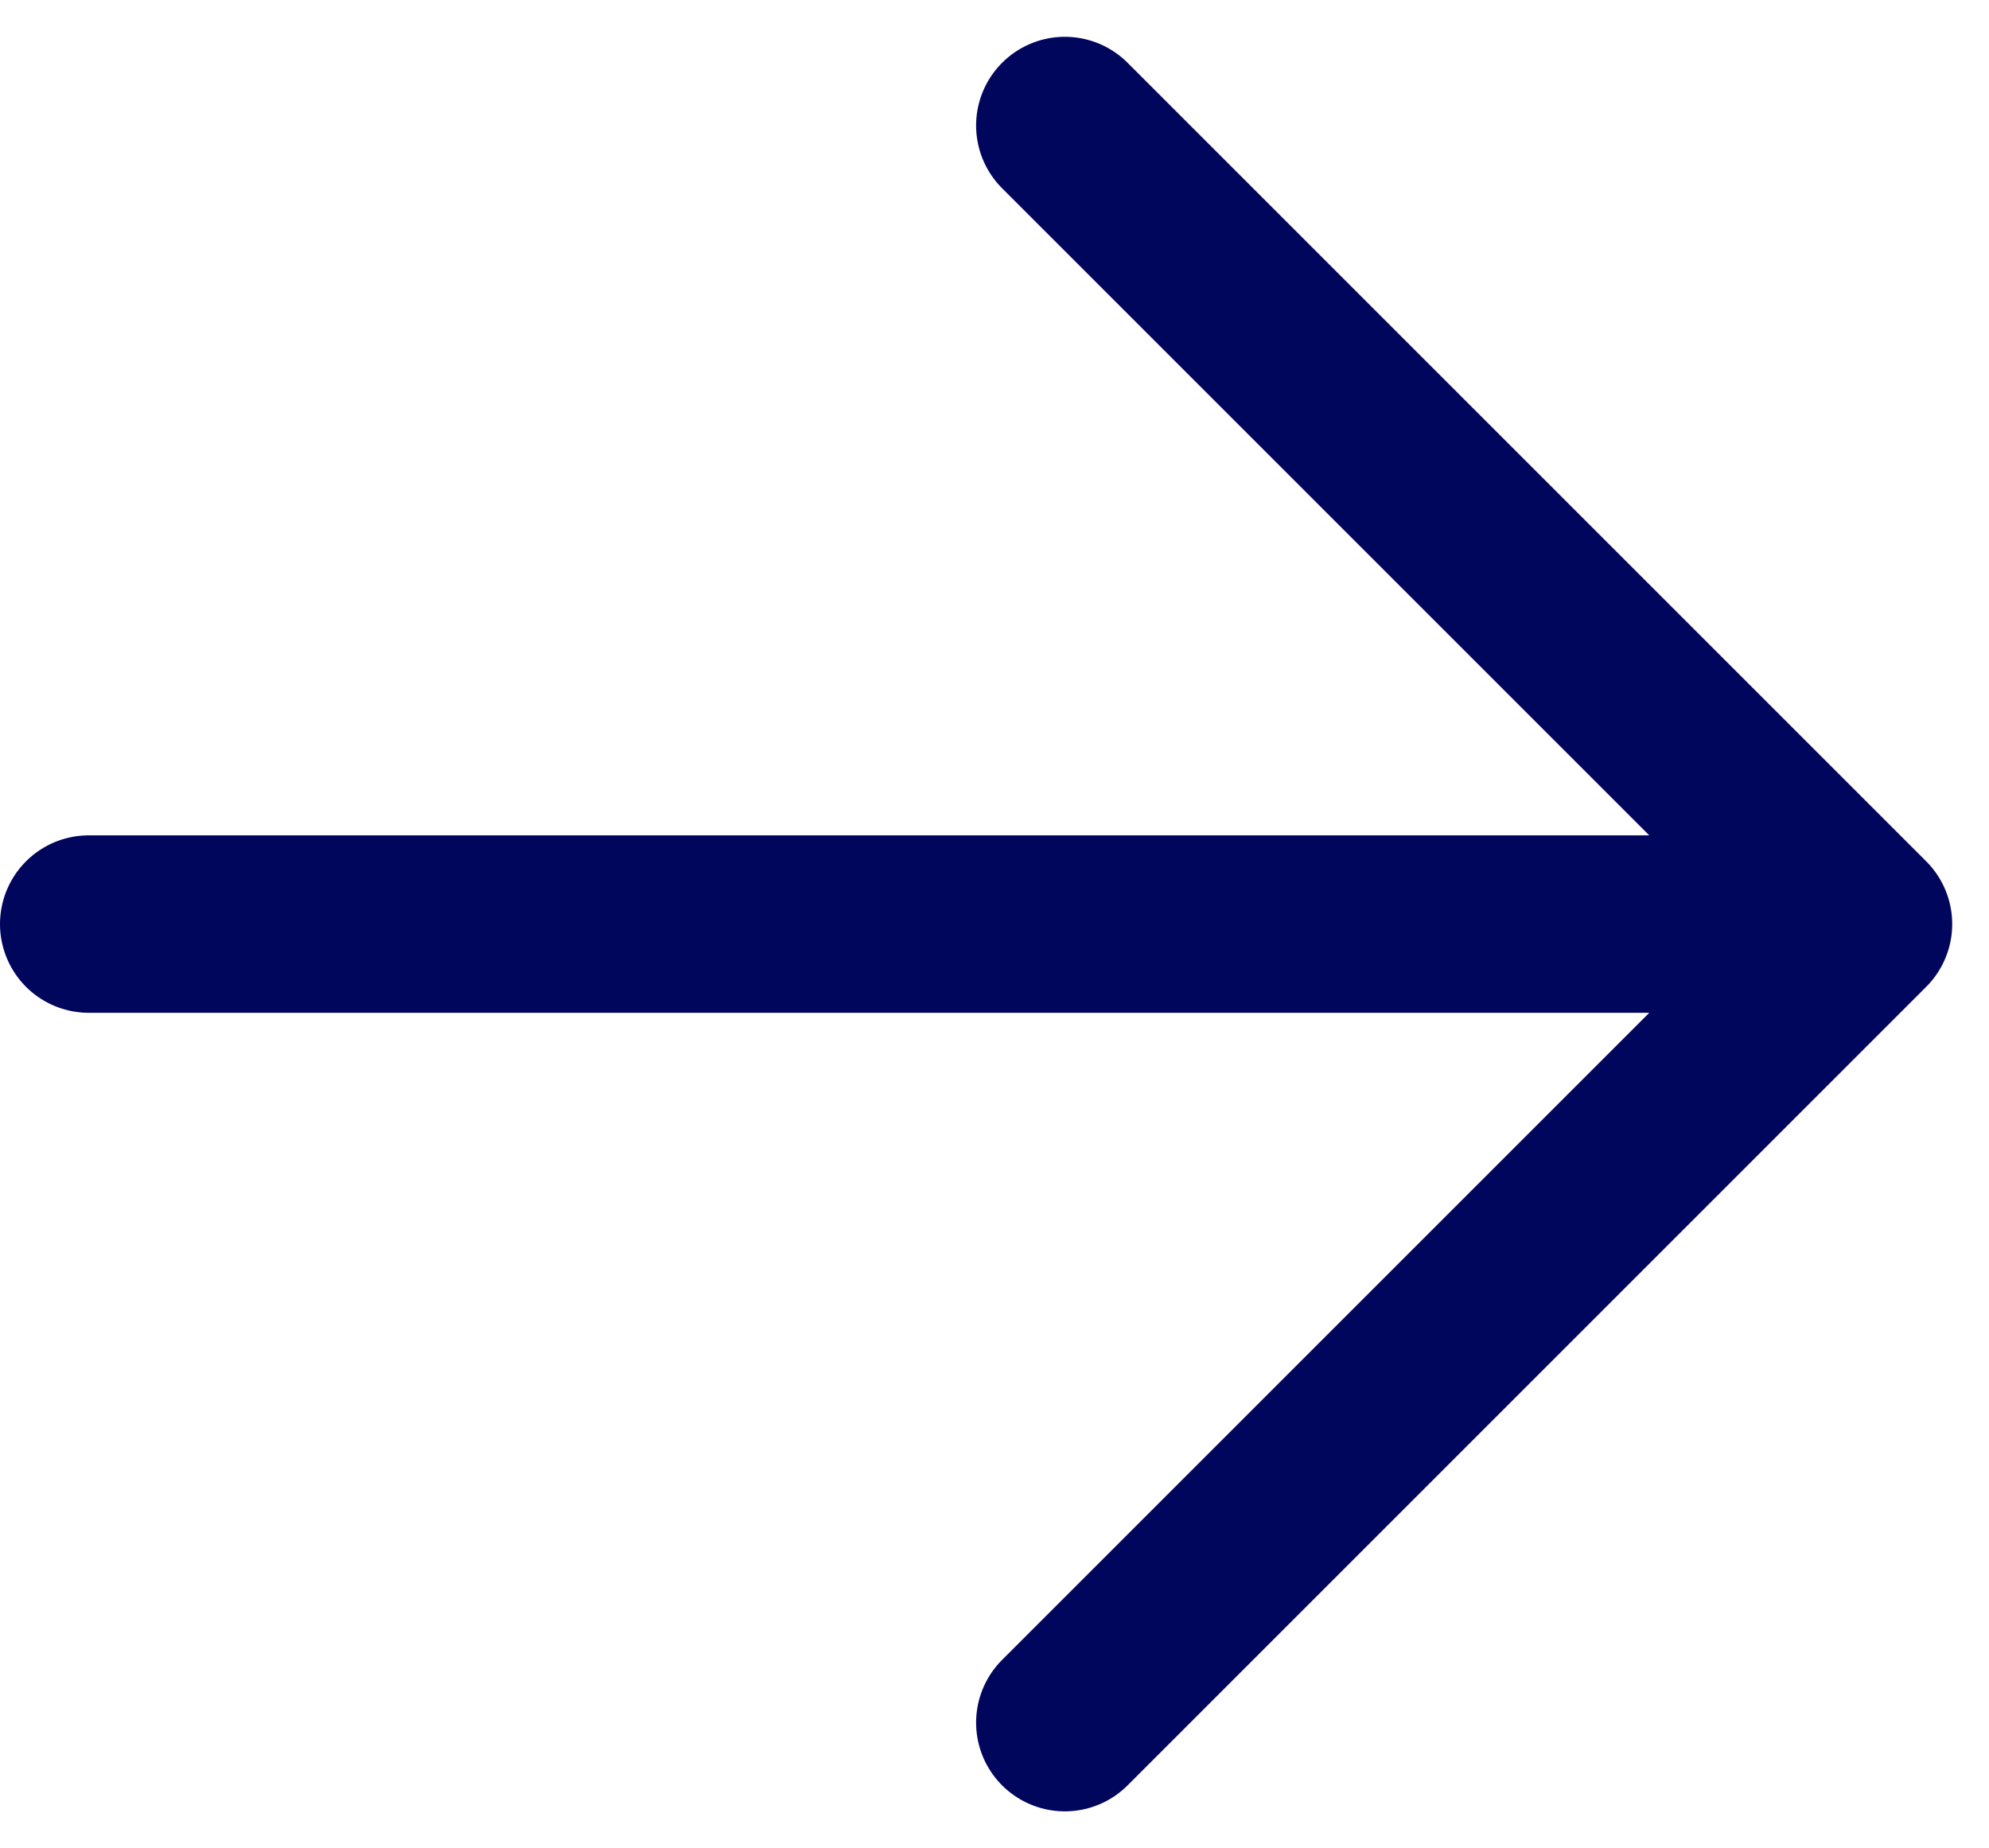 <svg xmlns="http://www.w3.org/2000/svg" width="16.811" height="15.621" viewBox="0 0 16.811 15.621">
  <path id="Path_28" data-name="Path 28" d="M4.5,12h15m0,0L12.75,5.25M19.5,12l-6.75,6.75" transform="translate(-3.75 -4.189)" fill="none" stroke="#01065d" stroke-linecap="round" stroke-linejoin="round" stroke-width="1.5"/>
</svg>
